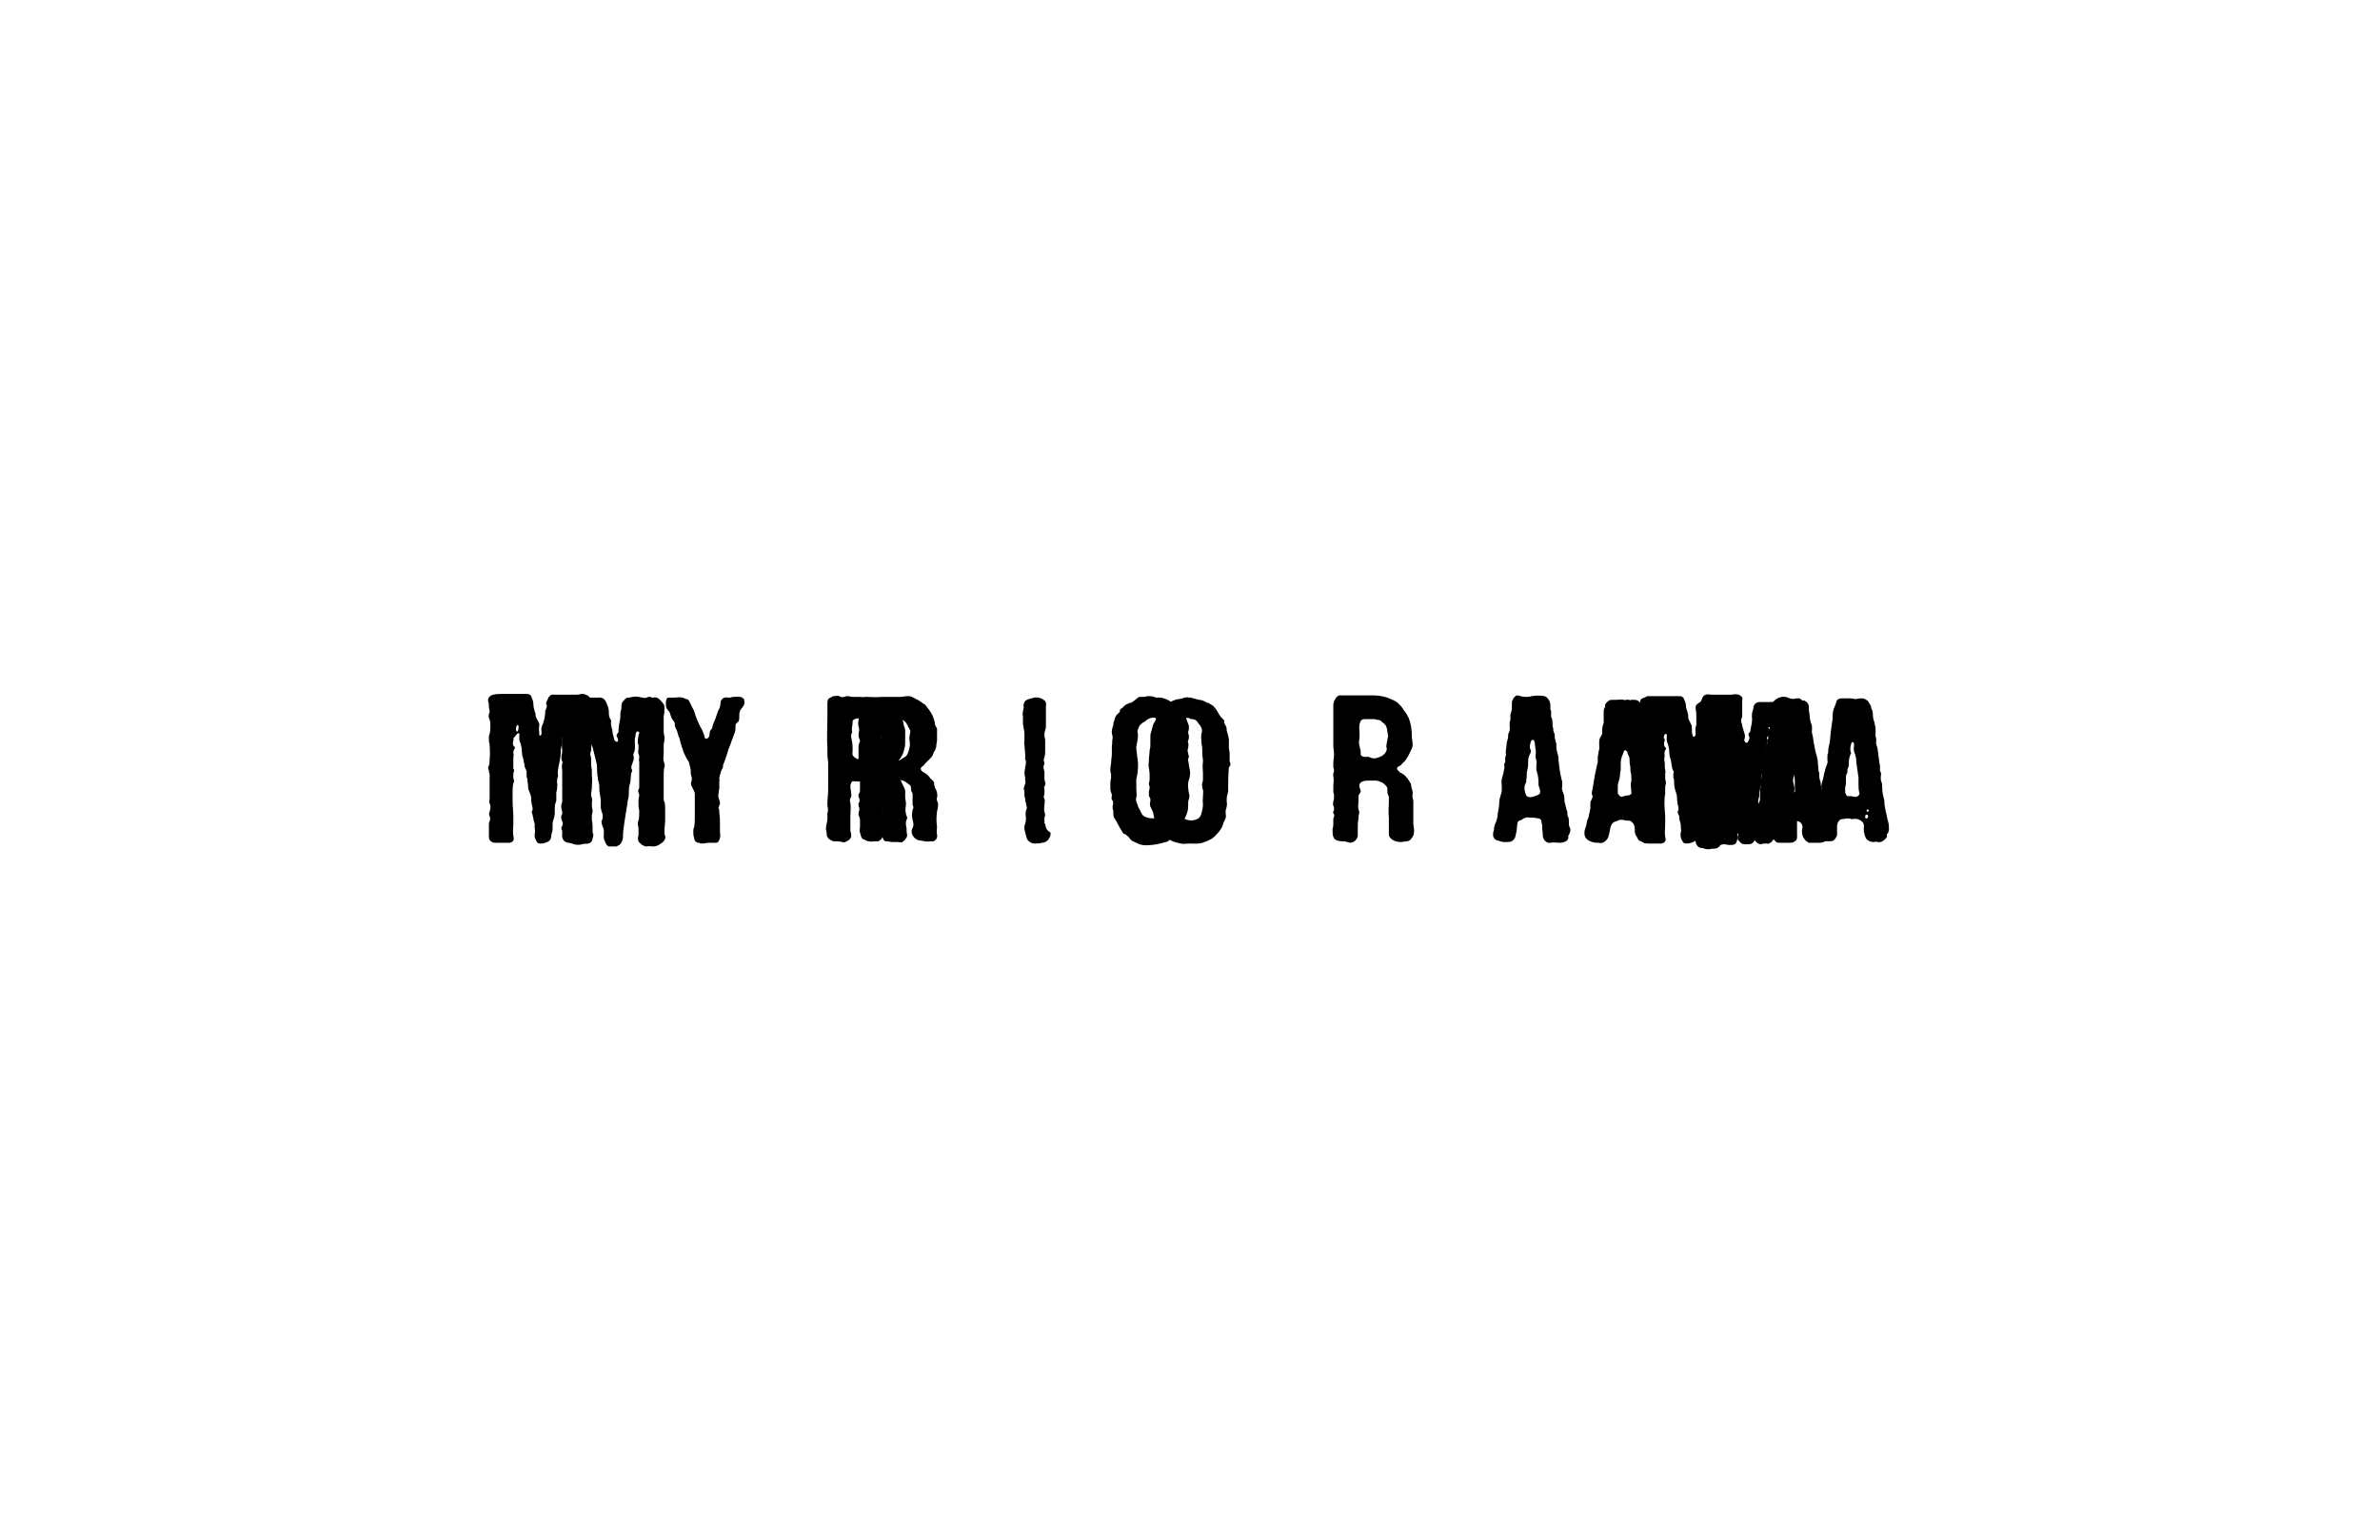 <svg xml:space="preserve" style="enable-background:new 0 0 321.3 207.9;" viewBox="0 0 321.3 207.9" y="0px" x="0px" xmlns:xlink="http://www.w3.org/1999/xlink" xmlns="http://www.w3.org/2000/svg" id="svg2" version="1.1">
<g>
	<g>
		<path d="M141.1,111.3c0,0,0-0.1-0.1-0.1c0-0.1,0-0.2,0-0.3c0-0.1,0-0.2,0-0.3c0-0.2,0-0.3,0.1-0.5c0-0.2-0.1-0.4-0.1-0.5
			c-0.1-0.3,0-0.6,0-0.9c0-0.3,0.1-0.5,0-0.8c0-0.1,0-0.1-0.1-0.2c0-0.2,0.1-0.4,0.1-0.6c0-0.2,0-0.3,0-0.5c0-0.1-0.1-0.3,0-0.4
			c0-0.1,0.1-0.1,0.1-0.2c0.1-0.3-0.1-0.6-0.1-0.8c0-0.3,0-0.6,0-0.9c0-0.3-0.2-0.6-0.1-0.9c0-0.1,0.1-0.2,0.1-0.3
			c0-0.2-0.1-0.3-0.1-0.5c0-0.1,0.1-0.3,0.1-0.4c0.1-0.3,0.1-0.6,0.1-0.9c0-0.4,0-0.8,0-1.3c0-0.2-0.1-0.5-0.1-0.7
			c0-0.3,0-0.4,0.1-0.7c0-0.1,0.1-0.3,0.1-0.4c0-0.3,0-0.7,0-1c0-0.3,0-0.7,0-1c0-0.3,0-0.5,0-0.8c0-0.2,0.1-0.5-0.1-0.7
			c-0.3-0.4-1-0.6-1.5-0.5c-0.2,0.1-0.5,0.1-0.7,0.2c-0.5,0.1-0.8,0.5-0.7,1.1c0,0.2-0.1,0.4-0.1,0.6c-0.1,0.2,0,0.5,0,0.8
			c0,0.3,0,0.5,0,0.8c0,0.2,0.1,0.5,0.1,0.7c0.1,0.3,0.1,0.6,0.1,0.9c0,0.2,0,0.5,0,0.7c0,0.2-0.1,0.4,0,0.5c0,0.5,0.1,0.9,0.1,1.4
			c0,0.2,0,0.4,0,0.6c0,0.1,0.1,0.2,0.1,0.3c0,0.1,0,0.2,0,0.3c-0.1,0.6-0.3,1.2-0.1,1.9c0,0.1,0,0.3,0,0.4c0.1,0.2,0,0.5-0.1,0.7
			c0,0.1-0.1,0.3-0.1,0.4c0,0.1,0.1,0.2,0.1,0.4c0,0.2,0,0.4,0,0.5c0,0.2,0.1,0.4,0.1,0.5c0,0.2,0,0.3,0.1,0.5
			c0,0.3,0.2,0.6,0.1,0.8c0,0.1-0.1,0.2-0.1,0.3c-0.1,0.3,0,0.7,0,1c0,0.2,0,0.4-0.1,0.7c0,0.1-0.1,0.2-0.1,0.4c0,0.1,0,0.3,0,0.4
			c0.1,0.3,0.1,0.5,0.2,0.8c0.1,0.3,0.1,0.5,0.3,0.7c0.2,0.2,0.5,0.4,0.8,0.4c0.4,0,0.7,0,1.1-0.1c0.3,0,0.6-0.2,0.8-0.4
			c0.2-0.3,0.4-0.6,0.3-1C141.1,112,141.2,111.6,141.1,111.3"></path>
		<path d="M69.8,98.8c-0.2,0-0.2-0.9,0.1-0.9C70.1,97.9,70,98.8,69.8,98.8 M80,112.4c0-0.1,0-0.3,0-0.4c0-0.4,0-0.9-0.1-1.3
			c0-0.2,0-0.4,0-0.7c0.1-0.2,0.1-0.4,0.1-0.6c-0.1-0.3-0.1-0.7-0.1-1c0.1-0.3,0-0.7-0.1-1c0-0.4,0.1-0.7,0.1-1.1c0-0.5,0.1-1,0-1.5
			c0-0.2,0-0.4,0-0.7c0-0.3-0.1-0.6-0.1-0.8c0-0.3,0-0.6,0-0.9c0-0.2-0.1-0.3-0.1-0.5c0-0.2,0-0.4,0.1-0.5c0-0.5,0.1-0.9,0-1.4
			c-0.1-0.7,0-1.3-0.2-2c0-0.2-0.1-0.4-0.1-0.6c0-0.2,0.1-0.4,0.1-0.6c0-0.5,0-1,0-1.5c0-0.3,0-0.6,0-0.8c0.1-0.3-0.1-0.5-0.3-0.6
			c-0.2-0.1-0.4-0.2-0.7-0.2c-0.2,0-0.5,0.1-0.7,0.1c-0.3,0-0.6,0-0.9,0c-0.3,0-0.6,0-0.9,0c-0.5,0-0.9,0-1.4,0
			c-0.2,0-0.3,0-0.4,0.1c-0.1,0.1-0.3,0.3-0.3,0.4c-0.1,0.3-0.4,0.6-0.2,0.9c0.1,0.4-0.2,0.6-0.2,0.9c0,0.5-0.1,1.1-0.3,1.6
			c-0.1,0.3-0.3,0.6-0.2,1c0,0.1,0,0.3,0,0.4c0,0.1-0.1,0.2-0.1,0.2c-0.2,0.1-0.2-0.1-0.2-0.2c0,0,0-0.1,0-0.1c0-0.3-0.1-0.7,0-1
			c0-0.1,0-0.2,0-0.3c-0.2-0.5-0.6-0.9-0.5-1.4c0,0-0.1-0.1-0.1-0.2c-0.1-0.3-0.2-0.7-0.2-1.1c0-0.4-0.2-0.7-0.3-1
			c-0.1-0.2-0.3-0.3-0.6-0.3c-0.6,0-1.3,0-1.9,0c-0.4,0-0.9,0-1.3,0c-0.4,0-0.9,0-1.3,0.1c-0.4,0.1-0.8,0.4-0.7,0.9
			c0.1,0.2,0.1,0.5,0.1,0.7c0,0.2,0.1,0.5,0.1,0.7c0,0.1-0.1,0.2-0.1,0.4c-0.1,0.2,0,0.4,0.1,0.7c0.1,0.2,0.1,0.5,0.1,0.7
			c0,0.5,0,1-0.2,1.5c0,0.2,0,0.4,0,0.6c0,0.2,0.1,0.4,0.1,0.6c0,0.6,0.1,1.2,0,1.9c0,0.3,0,0.6-0.1,0.9c0,0-0.1,0.1-0.1,0.2
			c0,0.1,0,0.3,0.1,0.4c0,0.2,0,0.3,0.1,0.5c0,0.4,0,0.7,0,1.1c0,0.7,0,1.4,0,2.1c0,0.3-0.1,0.6,0,0.8c0.2,0.4,0.1,0.7,0,1.1
			c-0.1,0.2-0.1,0.4,0,0.6c0.1,0.3,0.1,0.5,0,0.7c-0.1,0.2-0.1,0.3-0.1,0.5c0,0.5,0,1.1,0,1.6c0,0.3,0.1,0.5,0.4,0.7
			c0.2,0.1,0.4,0.1,0.6,0.1c0.6,0,1.2,0,1.8,0c0.1,0,0.2-0.1,0.3-0.1c0.3-0.2,0.3-0.5,0.2-0.8c-0.1-0.6,0-1.2,0-1.7
			c0-0.3,0-0.6,0-0.9c0-0.7-0.1-1.4-0.1-2.1c0-0.4,0-0.8,0-1.2c0-0.4,0-0.8,0.1-1.2c0-0.1,0.1-0.2,0.1-0.3c0-0.2-0.1-0.3-0.1-0.5
			c0-0.2,0-0.4,0-0.6c0-0.1,0.1-0.2,0.1-0.3c0-0.1,0-0.2-0.1-0.3c0-0.3,0-0.5,0-0.8c0-0.2,0-0.4,0-0.7c0-0.2,0.1-0.4,0-0.6
			c0-0.2,0-0.3,0.1-0.5c0.1-0.1,0.2-0.3,0-0.4c-0.2-0.2-0.2-0.5-0.1-0.8c0-0.1,0.1-0.2,0-0.3C69.6,99.4,69.8,99,70,99
			c0.2,0,0.1,0.4,0.1,0.6c0,0.2,0,0.4,0.1,0.6c0.1,0.2,0.1,0.4,0.2,0.7c0.1,0.5,0,1,0.2,1.4c0.1,0.3,0.1,0.6,0.2,0.9
			c0,0.2,0,0.3,0.1,0.5c0.1,0.2,0.2,0.4,0.2,0.6c0,0.2,0,0.4,0,0.6c0,0.1,0.1,0.2,0.1,0.3c0,0.4,0.1,0.7,0.1,1.1
			c0,0.5,0.4,0.9,0.4,1.4c0,0.5,0.1,1,0.2,1.4c0,0.1,0,0.3,0,0.3c-0.2,0.2-0.1,0.4,0,0.6c0,0.2,0.1,0.4,0.1,0.5
			c0,0.3,0.2,0.6,0.2,0.9c-0.1,0.3,0.1,0.7,0,1.1c-0.1,0.5,0.1,0.9,0.3,1.2c0.1,0.2,0.3,0.2,0.5,0.2c0.2,0,0.4,0,0.6-0.1
			c0.4-0.1,0.7-0.3,0.8-0.7c0-0.3,0.1-0.7,0.2-1c0-0.3,0-0.6,0-0.8c0-0.3,0.1-0.6,0.2-0.9c0.1-0.3,0.1-0.7,0.1-1c0-0.1,0-0.3,0-0.4
			c0-0.3,0.1-0.6,0.2-0.9c0-0.2,0-0.3,0-0.5c0-0.2,0-0.4,0-0.5c0-0.2,0.1-0.4,0.1-0.6c0-0.3,0.1-0.5,0-0.8c0-0.3,0-0.5,0.1-0.8
			c0.1-0.2,0-0.3,0-0.5c0-0.6,0.2-1.2,0.3-1.9c0.1-0.4,0.1-0.7,0.1-1.1c0-0.5,0.3-1,0.2-1.5c0-0.2,0-0.4,0.1-0.6
			c0-0.1,0.2-0.9,0.4-0.7c0.1,0.1,0,0.2,0,0.3c0,0.1,0,0.3,0,0.4c0,0.2,0,0.3,0.1,0.4c0,0.1,0.1,0.2,0.1,0.4c0,0.1-0.1,0.2-0.1,0.4
			c0,0.1,0,0.2,0.1,0.2c0.2,0.5,0,0.9,0,1.4c0,0.2,0.1,0.4,0.1,0.7c0,0.3,0,0.5,0,0.8c0,0.6,0,1.2,0,1.9c0,0.9,0,1.9,0,2.8
			c0,0.3,0.1,0.5,0.1,0.8c0,0.6,0,1.1,0,1.7c0,0.8,0,1.7,0.1,2.5c0,0.3,0.2,0.4,0.4,0.5c0.2,0.1,0.4,0.1,0.6,0.1
			c0.2-0.1,0.5-0.1,0.7,0c0.3,0,0.5,0.1,0.8,0c0.1,0,0.3-0.1,0.4-0.2c0.1-0.1,0.2-0.3,0.2-0.5c0.1-0.2,0.1-0.4,0.1-0.6
			C80.1,112.6,80,112.5,80,112.4"></path>
		<path d="M100.2,94.2c-0.3-0.2-0.8-0.1-1.2-0.1c-0.2,0-0.3,0.1-0.5,0.1c-0.1,0-0.1,0-0.2,0c-0.3-0.1-0.7,0-0.9,0.3
			c-0.2,0.3-0.1,0.6-0.2,0.9c0,0.2-0.2,0.4-0.3,0.7c-0.1,0.3-0.2,0.6-0.3,0.9c-0.1,0.2-0.2,0.5-0.3,0.7c-0.1,0.2-0.1,0.5-0.2,0.7
			c0,0-0.1,0.1-0.1,0.1c-0.1,0.1-0.2,0.3-0.2,0.5c0,0.2,0,0.3-0.1,0.5c-0.1,0.2-0.3,0.3-0.5,0.2c-0.1-0.1-0.1-0.2-0.1-0.3
			c-0.1-0.3-0.2-0.6-0.3-0.8c-0.4-0.7-0.9-1.8-1.1-2.6c-0.1-0.2-0.2-0.4-0.3-0.6c-0.1-0.2-0.2-0.4-0.3-0.6c-0.1-0.2-0.2-0.4-0.4-0.4
			c-0.2,0-0.4-0.2-0.6-0.2c-0.3-0.1-0.7,0-1.1,0c-0.1,0-0.3,0-0.4,0c-0.1,0-0.3,0-0.4,0c-0.3,0.1-0.3,0.5-0.3,0.8
			c0,0.3,0,0.6,0.2,0.8c0.2,0.2,0.4,0.5,0.4,0.7c0.1,0.3,0.2,0.6,0.4,0.8c0.1,0.1,0.2,0.3,0.2,0.4c0,0.1,0,0.2,0,0.3
			c0,0.1,0.1,0.2,0.1,0.3c0.2,0.3,0.3,0.7,0.4,1.1c0.2,0.3,0.2,0.7,0.3,1c0.1,0.2,0.1,0.4,0.2,0.6c0.1,0.2,0.1,0.4,0.2,0.6
			c0.2,0.4,0.4,0.9,0.7,1.3c0.1,0.3,0.1,0.5,0.2,0.8s0,0.7,0.1,1c0.1,0.2,0.1,0.4,0.1,0.6c-0.1,0.3-0.2,0.6,0,0.9
			c0.1,0.1,0.1,0.3,0.2,0.4c0.1,0.2,0.2,0.4,0.2,0.6c0,0.8,0,1.5,0,2.3c0,0.3,0,0.6,0,0.9c0,0.4,0,0.9-0.1,1.3
			c-0.1,0.2-0.1,0.4-0.1,0.7c0,0.2,0,0.4,0.1,0.7c0,0.2,0.1,0.5,0.3,0.6c0.1,0.1,0.2,0.1,0.4,0.1c0.1,0.1,0.3,0.1,0.5,0.1
			c0.2,0,0.5-0.1,0.7-0.1c0.3,0,0.6,0,0.9,0c0.2,0,0.4,0,0.5-0.2c0.1-0.2,0.2-0.3,0.2-0.5c0.1-0.3,0-0.5,0-0.7c0-0.3,0-0.6,0-0.9
			c0-0.6,0-1.2-0.1-1.8c0-0.1,0-0.2,0-0.3c0-0.1-0.1-0.2-0.1-0.3c0-0.1,0.1-0.2,0.1-0.3c0-0.1,0.1-0.2,0.1-0.3
			c0-0.3-0.1-0.5-0.2-0.8c-0.1-0.6,0.2-1.2,0.1-1.8c0-0.1,0-0.2,0-0.4c0.1-0.1,0-0.3,0-0.4c0-0.2,0.1-0.3,0.1-0.5
			c0.1-0.2,0.1-0.4,0.2-0.6c0.1-0.2,0.2-0.3,0.2-0.4c0-0.2,0-0.3,0.1-0.5c0.1-0.2,0.1-0.3,0.2-0.5c0.1-0.4,0.3-0.8,0.4-1.3
			c0.2-0.5,0.4-1,0.6-1.6c0.1-0.3,0.2-0.5,0.3-0.8c0.1-0.3,0.1-0.5,0.1-0.8c0-0.1,0-0.1,0-0.2c0-0.1,0.1-0.2,0.2-0.3
			c0.3-0.2,0.3-0.4,0.3-0.8c0-0.3,0-0.7,0.2-1c0.1-0.1,0.2-0.2,0.3-0.4c0.1-0.1,0.2-0.3,0.2-0.5c0-0.2,0-0.4-0.1-0.6
			C100.4,94.4,100.3,94.3,100.2,94.2"></path>
		<path d="M118.8,101.3c-0.1,0.3-0.3,0.6-0.5,0.7c-0.1,0.1-0.3,0.2-0.5,0.3c-0.1,0-0.2,0.1-0.3,0.2c-0.1,0.1-0.3,0-0.4,0
			c-0.4-0.1-0.8,0.1-1.2,0c-0.3,0-0.5-0.2-0.7-0.4c-0.2-0.2-0.1-0.4-0.1-0.6c0-0.2,0-0.4,0-0.6c0-0.5-0.1-0.9-0.2-1.4
			c0-0.2,0-0.4,0.1-0.5c0.1-0.2,0-0.3,0-0.5c0-0.3,0.1-0.6,0.1-0.9c0-0.1,0-0.1,0-0.2c0-0.2,0.2-0.2,0.3-0.3
			c0.2-0.1,0.3-0.1,0.5-0.1c0.2,0,0.5,0.1,0.7,0.2c0.2,0,0.5,0,0.8,0c0.3,0,0.4,0,0.6,0.2c0.1,0.1,0.3,0.3,0.4,0.4
			c0.1,0.1,0.2,0.2,0.2,0.3c0,0.1,0,0.3,0,0.4c0,0.1,0.1,0.2,0.1,0.3C119.2,99.4,119,100.4,118.8,101.3 M122.4,110.2
			c-0.2-0.5-0.2-1-0.1-1.5c0-0.1,0-0.1,0-0.2c0-0.3-0.1-0.6-0.1-0.9c0-0.2,0-0.3,0-0.5c0.1-0.5-0.3-1-0.5-1.5
			c-0.2-0.6-0.6-1-1.1-1.3c-0.3-0.2-0.4-0.5-0.1-0.8c0.2-0.2,0.4-0.5,0.7-0.7c0.5-0.5,0.8-1.1,0.9-1.8c0.1-0.2,0.1-0.5,0.1-0.8
			c0-0.3,0-0.6,0-0.9c0-0.2,0-0.5,0-0.7c0-0.2-0.1-0.4-0.2-0.7c0-0.3-0.1-0.5-0.2-0.8c-0.1-0.2-0.1-0.4-0.3-0.6
			c-0.1-0.2-0.3-0.4-0.4-0.6c-0.2-0.2-0.3-0.4-0.5-0.6c-0.2-0.2-0.3-0.4-0.6-0.5c-0.2-0.1-0.6-0.1-0.7-0.3c-0.1-0.1-0.3-0.2-0.5-0.2
			c-0.1,0-0.3,0-0.4,0c-0.1,0-0.3,0-0.4,0c-0.7-0.1-1.5-0.2-2.2-0.2c-0.2,0-0.5,0-0.7,0c-0.2,0-0.4-0.1-0.7-0.1
			c-0.2,0-0.3,0.1-0.5,0.1c-0.2,0.1-0.4,0-0.6-0.1c-0.3-0.1-0.5,0-0.8,0c-0.2,0.1-0.4,0.2-0.6,0.3c-0.2,0.2-0.2,0.5-0.2,0.8
			c0,0.3,0,0.5,0,0.8c0,0.3,0,0.6,0,0.9c0,1.4-0.1,2.9,0,4.3c0,0.3,0,0.5,0,0.8c0,0.4,0.1,0.8,0.1,1.1c0,0.9,0,1.8,0,2.7
			c0,0.3,0,0.7,0,1c0,0.6-0.1,1.2-0.1,1.8c0,0.1,0,0.2,0,0.3c0.1,0.3,0.1,0.7,0,1c0,0.2,0,0.5,0,0.7c0,0.5-0.2,0.9-0.2,1.4
			c0,0.2,0.1,0.4,0.1,0.6c0,0.2,0,0.4,0.1,0.5c0.1,0.2,0.2,0.3,0.4,0.4c0.2,0.1,0.3,0.2,0.5,0.2c0.4,0,0.8,0,1.1,0.1
			c0.2,0.1,0.4,0,0.6-0.1c0.2-0.1,0.4-0.2,0.5-0.4c0.2-0.3,0.1-0.7,0-1c0-0.7,0-1.3,0-2c0-0.6,0.1-1.2,0-1.8
			c-0.1-0.3-0.1-0.5,0.1-0.8c0.1-0.2,0-0.3,0-0.5c0-0.3-0.1-0.6-0.1-0.9c0-0.2,0-0.3,0.1-0.4c0-0.1,0.1-0.3,0.2-0.3
			c0.1,0,0.1,0,0.2,0c0.5,0,1,0.1,1.5,0c0.4-0.1,0.8,0,1.2,0.1c0.2,0.1,0.4,0.3,0.6,0.5c0.2,0.2,0.2,0.4,0.3,0.7c0,0.3,0,0.6,0,0.9
			c0,0.1,0,0.3,0.1,0.4c0.1,0.2,0.1,0.4,0.1,0.6c0,0.1,0,0.2,0,0.3c-0.1,0.2-0.1,0.3,0,0.5c0.2,0.5,0,1,0,1.5c0,0.5,0,1.1,0,1.6
			c0,0.3,0,0.5,0.2,0.8c0.1,0.2,0.2,0.2,0.4,0.2c0.3,0,0.5,0.1,0.8,0.1c0.2,0,0.5,0,0.7,0c0.2,0,0.5,0.1,0.6,0
			c0.2-0.1,0.4-0.3,0.5-0.5c0.2-0.2,0.2-0.5,0.1-0.8c0-0.3,0-0.7-0.1-1c0-0.1,0-0.1,0-0.2c0-0.1,0-0.1,0-0.2c0-0.1,0.1-0.2,0.1-0.4
			C122.5,110.6,122.5,110.4,122.4,110.2"></path>
		<path d="M235.5,111.9c0-0.4,0-0.9-0.1-1.3c0-0.2-0.1-0.4,0-0.6c0.1-0.2,0.2-0.5,0.1-0.7c-0.1-0.3-0.1-0.6-0.1-0.9
			c0-0.3,0.1-0.6,0-0.9c0-0.1,0-0.1-0.1-0.2c0-0.2,0-0.3,0.1-0.5c0-0.2,0.1-0.4,0.1-0.5c0-0.5,0.1-1,0-1.5c0-0.2,0-0.4,0-0.7
			c0-0.3-0.1-0.6-0.1-1c0-0.3,0.1-0.6,0-0.9c0-0.1-0.1-0.2-0.1-0.4c0-0.1,0-0.3,0-0.4c0.1-0.5,0.1-1,0-1.5c0-0.5-0.1-1-0.1-1.4
			c0-0.2-0.1-0.4-0.1-0.7c-0.1-0.3-0.1-0.5,0-0.8c0.1-0.1,0.1-0.3,0.1-0.4c0-0.4,0-0.9,0-1.3c0-0.3,0-0.6,0-0.8
			c0.1-0.3-0.1-0.5-0.3-0.6c-0.3-0.2-0.7-0.2-1.1-0.1c-0.5,0-1.1,0-1.6,0c-0.4,0-0.8,0-1.2,0c-0.2,0-0.5-0.1-0.7,0
			c-0.3,0.1-0.4,0.2-0.5,0.5c-0.1,0.3-0.4,0.6-0.2,0.9c0.1,0.4-0.2,0.6-0.2,0.9c0,0.5-0.1,1.1-0.3,1.6c-0.1,0.3-0.3,0.6-0.2,1
			c0,0.1,0,0.3,0,0.5c0,0.1-0.1,0.2-0.2,0.3c-0.1,0-0.2-0.1-0.2-0.2c-0.1-0.3-0.1-0.7-0.1-1c0-0.2,0-0.3-0.1-0.5
			c-0.1-0.2-0.2-0.4-0.3-0.6c-0.1-0.2-0.1-0.4-0.1-0.6c0-0.2-0.1-0.4-0.1-0.5c-0.1-0.3-0.2-0.5-0.2-0.8c0-0.4-0.2-0.7-0.3-1
			c-0.1-0.2-0.3-0.3-0.6-0.3c-0.6,0-1.3,0-1.9,0c-0.8,0-1.5,0-2.3,0c-0.2,0-0.3,0.1-0.5,0.2c-0.1,0-0.2,0.1-0.3,0.1
			c-0.2,0.1-0.3,0.3-0.3,0.6c0,0.6,0.2,0.9,0.3,1.4c0,0.1,0,0.3-0.1,0.4c-0.1,0.2-0.1,0.3,0,0.5c0.2,0.8,0.2,1.6,0,2.5
			c0,0.2,0,0.4,0,0.6c0,0.2,0.1,0.4,0.1,0.6c0,0.6,0.1,1.2,0,1.9c0,0.2,0,0.4-0.1,0.5c-0.1,0.2-0.1,0.4-0.1,0.6
			c0.1,0.4,0.1,0.9,0.1,1.3c0,0.9,0,1.7,0,2.6c0,0.3-0.1,0.6,0,0.8c0.2,0.4,0.1,0.7,0,1.1c-0.1,0.2-0.1,0.4,0,0.6
			c0.1,0.3,0.1,0.5,0,0.7c-0.1,0.2-0.1,0.3-0.1,0.5c0,0.5,0,1.1,0,1.6c0,0.3,0.1,0.5,0.4,0.7c0.2,0.1,0.4,0.1,0.6,0.1
			c0.6,0,1.2,0,1.8,0c0.1,0,0.2-0.1,0.3-0.1c0.3-0.2,0.3-0.5,0.2-0.8c-0.1-0.6,0-1.1,0-1.7c0-0.3,0-0.6,0-0.9c0-0.6-0.1-1.2-0.1-1.9
			c0-0.4,0-0.9,0.1-1.3c0-0.3,0-0.6,0-0.9c0-0.2,0.1-0.4,0.1-0.6c0-0.2-0.1-0.4-0.1-0.6c0-0.2,0-0.4,0-0.6c0-0.2,0.1-0.4,0-0.5
			c-0.1-0.4,0-0.9-0.1-1.3c-0.1-0.3,0.1-0.6,0-0.9c0-0.2,0-0.3,0.1-0.5c0.1-0.1,0.2-0.3,0-0.4c-0.2-0.2-0.2-0.5-0.1-0.8
			c0-0.1,0.1-0.2,0-0.3c-0.2-0.3,0-0.7,0.2-0.7s0.1,0.4,0.1,0.6c0,0.2,0,0.4,0.1,0.6c0.1,0.2,0.1,0.4,0.2,0.7c0.1,0.5,0,1,0.2,1.4
			c0.2,0.6,0.1,1.2,0.4,1.7c0.1,0.1,0,0.3,0,0.5c0,0.1,0,0.3,0,0.4c0,0.1,0.1,0.2,0.1,0.3c0,0.4,0,0.8,0.1,1.2
			c0.1,0.4,0.3,0.8,0.3,1.2c0,0.5,0.1,1,0.2,1.4c0,0.1,0,0.3,0,0.3c-0.2,0.2-0.1,0.4,0,0.6c0,0.1,0.1,0.1,0.1,0.2c0,0.1,0,0.2,0,0.2
			c0,0.4,0.2,0.7,0.2,1c0,0.4,0.1,0.7,0,1.1c-0.1,0.5,0.1,0.9,0.3,1.2c0.1,0.1,0.2,0.2,0.3,0.2c0.3,0,0.5,0,0.8-0.1
			c0.4-0.1,0.7-0.3,0.8-0.7c0-0.3,0.1-0.7,0.2-1c0-0.3,0-0.5,0-0.8c0-0.3,0.1-0.6,0.2-0.9c0.1-0.4,0.2-0.8,0.1-1.2
			c0-0.1,0-0.3,0-0.4c0.1-0.5,0.2-1,0.2-1.5c0-0.1,0-0.1,0-0.2c0-0.2,0.1-0.4,0.1-0.6c0-0.3,0-0.5,0-0.8c0-0.3,0.1-0.6,0.2-0.9
			c0.1-0.2,0-0.4,0-0.6c0-0.3,0.1-0.5,0.1-0.8c0-0.3,0.1-0.6,0.1-0.8c0.1-0.4,0.1-0.7,0.1-1.1c0-0.5,0.3-1,0.2-1.5
			c0-0.3,0-0.6,0.1-0.9c0-0.1,0.1-0.4,0.2-0.4c0,0,0.1,0,0.1,0.1c0.1,0.1,0,0.2,0,0.4c0,0.2,0,0.4,0.1,0.5c0,0.2,0.1,0.3,0.1,0.5
			c0,0.1,0,0.2,0,0.2c0,0.1-0.1,0.2-0.1,0.3c0,0.1,0,0.1,0.1,0.2c0.1,0.3,0.1,0.6,0,0.9c-0.1,0.3-0.1,0.7,0,1c0.1,0.3,0,0.6,0,0.9
			c0,0.5,0,1.1,0,1.6c0,0.3,0,0.6,0,0.9c0,0.8,0,1.5,0,2.3c0,0.3,0.1,0.5,0.1,0.8c0,0.6,0,1.1,0,1.7c0,0.5,0,0.9,0,1.4
			c0,0.2,0,0.5,0,0.7c0,0.2,0,0.4,0.1,0.6c0.1,0.3,0.5,0.4,0.8,0.4c0.2,0,0.3-0.1,0.5-0.1c0.3,0,0.5,0.1,0.8,0.1
			c0.2,0,0.5,0,0.7-0.1c0.2-0.1,0.2-0.3,0.3-0.5c0-0.1,0.1-0.2,0.1-0.3c0-0.2,0-0.4-0.1-0.6C235.4,112.3,235.5,112.1,235.5,111.9"></path>
		<path d="M207.9,107.1c-0.1,0.2-0.4,0.3-0.7,0.4c-0.3,0.1-0.6,0.2-0.9,0.1c-0.3-0.1-0.3-0.3-0.4-0.6c0-0.1-0.1-0.3-0.1-0.4
			c0-0.3,0-0.6,0.2-0.9c0.1-0.2,0-0.4,0.1-0.7c0-0.3,0-0.7,0.1-1.1c0.1-0.3,0.1-0.7,0.1-1.1c0-0.4,0.1-0.7,0.3-1.1
			c0.1-0.2,0.1-0.4,0-0.5c-0.1-0.3-0.1-0.5,0-0.8c0-0.1,0.1-0.5,0.3-0.5c0,0,0,0,0,0c0.4,0,0.3,1,0.4,1.3c0.1,0.3,0,0.6,0,1
			c0,0.2,0.1,0.3,0.1,0.5c0.1,0.2,0,0.5,0,0.8c0,0.3,0,0.5,0.1,0.8c0.2,0.6,0.2,1.1,0.2,1.7C207.8,106.4,208,106.8,207.9,107.1
			 M211.9,111.7c-0.2-0.4,0-0.9-0.2-1.4c0-0.1-0.1-0.1-0.1-0.2c0-0.1,0-0.2,0-0.3c0-0.1,0-0.3-0.1-0.4c-0.1-0.3-0.1-0.5-0.2-0.8
			c0-0.1-0.1-0.3-0.1-0.4c0-0.4,0-0.8-0.2-1.2c-0.1-0.3-0.2-0.6-0.1-0.8c0-0.2,0-0.3,0-0.5c0,0,0-0.1,0-0.1c0-0.2-0.1-0.3-0.1-0.4
			c-0.2-0.8-0.3-1.6-0.4-2.5c0-0.3,0-0.5-0.1-0.8c-0.1-0.4-0.2-0.8-0.2-1.1c0.1-0.5-0.3-1-0.2-1.5c0-0.2-0.1-0.3-0.2-0.6
			c0-0.2,0-0.4-0.1-0.6c0-0.4,0-0.7-0.1-1.1c0-0.1-0.1-0.1-0.1-0.2c0-0.2,0-0.4,0-0.5c0-0.2,0-0.4-0.1-0.5c0-0.2,0-0.4,0-0.6
			c0-0.5-0.4-1.1-0.8-1.2c-0.6-0.1-1.1-0.1-1.7,0c-0.3,0.1-0.7,0.1-1,0.1c-0.3,0-0.7-0.2-1-0.2c-0.2,0-0.4,0.3-0.5,0.4
			c-0.1,0.2-0.2,0.4-0.2,0.6c0,0.3,0,0.6,0,0.9c0,0.1-0.1,0.3-0.1,0.4c0,0.1-0.1,0.2-0.1,0.3c0,0.2,0,0.5,0,0.7
			c0,0.1-0.1,0.2-0.1,0.4c0,0.1,0,0.3,0,0.4c0,0.3,0.1,0.6-0.1,0.9c0,0.1-0.1,0.2-0.1,0.2c0,0.1,0,0.1,0,0.2c0,0.2,0,0.4-0.1,0.6
			c0,0.2-0.1,0.3-0.1,0.5c0,0.5-0.2,1-0.1,1.5c0,0.2-0.1,0.3-0.1,0.5c0,0.1,0,0.2,0,0.3c0,0.1,0,0.1,0,0.2c0,0.1-0.1,0.1-0.1,0.2
			c-0.1,0.2,0,0.4,0,0.5c0,0.2-0.1,0.4-0.1,0.6c-0.1,0.5-0.3,0.9-0.3,1.4c0,0.5,0.1,1,0,1.4c-0.1,0.4-0.3,0.9-0.3,1.3
			c0,0.5-0.1,1-0.2,1.5c0,0.4-0.1,0.9-0.3,1.3c-0.1,0.2-0.1,0.4-0.2,0.6c0,0.2,0,0.4-0.1,0.6c0,0.2-0.1,0.4,0,0.7
			c0.1,0.2,0.2,0.3,0.3,0.4c0.3,0.1,0.6,0.2,1,0.3c0.2,0,0.4,0,0.6,0c0.4,0,0.7-0.1,0.9-0.4c0.2-0.2,0.2-0.6,0.3-0.9
			c0.1-0.5,0.1-1.2,0.2-1.4c0.1-0.2,0.3-0.2,0.5-0.3c0.3-0.2,0.6-0.4,1-0.3c0.4,0,0.8,0,1.2,0.1c0.3,0,0.5,0.2,0.5,0.5
			c0,0.2,0.1,0.3,0.1,0.5c0,0.1,0,0.3,0,0.4c0,0,0,0.1,0,0.1c0.1,0.4,0,0.9,0.2,1.3c0.1,0.2,0.4,0.5,0.7,0.5c0.1,0,0.2,0,0.2,0
			c0.4-0.1,0.8,0,1.3,0c0.3,0,0.6-0.1,0.8-0.2c0.2-0.1,0.4-0.4,0.3-0.7C212,112.4,212.1,112,211.9,111.7"></path>
		<path d="M187.2,100.4c0,0.2-0.1,0.4,0,0.6c0.1,0.5-0.4,1-0.9,1.2c-0.3,0.1-0.5,0.2-0.8,0.2c-0.3,0-0.5-0.1-0.7-0.2
			c-0.2,0-0.4,0-0.6,0c-0.1,0-0.2,0-0.3-0.1c-0.3-0.1-0.2-0.4-0.2-0.6c0-0.2-0.1-0.3-0.1-0.5c-0.1-0.4-0.2-0.7-0.1-1.1
			c0.1-0.6,0-1.1,0-1.6c0-0.2,0-0.5,0.1-0.7c0.1-0.4,0.3-0.5,0.7-0.5c0.3,0,0.5,0,0.8,0c0.1,0,0.3,0,0.4,0c0.2,0,0.3,0.1,0.5,0.1
			c0.2,0,0.4,0.1,0.6,0.3c0.2,0.2,0.4,0.3,0.5,0.5c0.2,0.4,0.2,1,0.3,1.4C187.3,99.7,187.3,100,187.2,100.4 M190.8,111.2
			c0-0.2,0-0.4,0-0.6c0-0.1,0-0.2,0-0.4c0-0.7,0-1.3,0-2c0-0.3-0.2-0.6-0.1-0.9c0.1-0.4-0.2-0.9-0.2-1.3c0-0.2-0.2-0.4-0.3-0.6
			c-0.1-0.2-0.2-0.3-0.3-0.4c-0.2-0.3-0.5-0.5-0.9-0.7c-0.1-0.1-0.2-0.2-0.3-0.3c-0.1-0.1-0.1-0.2-0.1-0.3c0-0.1,0.1-0.1,0.2-0.2
			c0.2-0.1,0.4-0.2,0.5-0.4c0.4-0.3,0.7-0.8,0.9-1.2c0.2-0.5,0.6-1,0.5-1.5c0-0.3-0.1-0.6-0.1-0.9c0-0.9-0.1-1.7-0.4-2.5
			c-0.2-0.4-0.4-0.8-0.7-1.1c-0.2-0.4-0.5-0.7-0.8-1c-0.4-0.3-0.9-0.5-1.4-0.7c-0.6-0.2-1.3-0.3-1.9-0.3c-0.4,0-0.7,0-1.1,0
			c-0.3,0-0.6,0-0.9,0c-0.6,0-1.2,0-1.8,0c-0.3,0-0.6,0-0.8,0c-0.4,0.1-0.8,0.8-0.8,1.3c0,0.2,0,0.4,0,0.5c0,0.4,0,0.8,0,1.2
			c0,1.3,0,2.5,0,3.8c0,0.4,0.1,0.8,0.1,1.2c0,0.4-0.1,0.7-0.1,1.1c0,0.2,0,0.4,0,0.6c0,0.1,0.1,0.3,0.1,0.4c0,0.3-0.2,0.5-0.1,0.8
			c0.1,0.5,0,0.9,0,1.4c0,0.2,0,0.5,0,0.7c0,0.2,0.1,0.3,0.1,0.5c0,0.3,0,0.5-0.1,0.8c0,0.2-0.1,0.4,0,0.6c0.1,0.2,0.1,0.3,0.1,0.5
			c0,0.2-0.2,0.3-0.1,0.5c0,0.1,0.1,0.1,0.1,0.2c0.1,0.2-0.1,0.4-0.1,0.6c0,0.2,0,0.3,0,0.5c0,0.3,0,0.5-0.1,0.8c0,0.1,0,0.2,0,0.3
			c0,0.3,0,0.7,0.2,1c0.2,0.3,0.7,0.4,1.1,0.4c0.3,0,0.4,0,0.7,0.1c0.6,0.3,1.3-0.2,1.4-0.8c0-0.5,0-1,0-1.5c0-0.4,0.1-0.7,0.1-1.1
			c0-0.2,0.1-0.4,0.1-0.7c0-0.1-0.1-0.2-0.1-0.3c-0.1-0.4,0-0.8,0-1.3c0-0.2,0-0.3,0-0.5c0-0.1,0.1-0.3,0.2-0.4
			c0-0.1,0.1-0.1,0.1-0.2c0-0.1,0-0.2-0.1-0.4c0-0.1-0.1-0.3-0.1-0.4c0-0.3,0.2-0.5,0.5-0.6c0.3-0.1,0.6-0.1,0.9-0.1
			c0.2,0,0.4,0,0.7,0c0.5,0,0.9,0.2,1.2,0.4c0.2,0.2,0.5,0.4,0.5,0.7c0,0.1,0,0.3,0,0.4c0,0.1,0,0.3,0.1,0.4c0,0.1,0.1,0.2,0.1,0.4
			c0,0.1,0,0.2,0,0.4c0,0.8-0.1,1.5,0,2.3c0,0.7,0,1.5,0,2.2c0,0.4,0.2,0.6,0.5,0.8c0.6,0.4,1.3,0.3,1.9,0.2c0.2,0,0.4-0.1,0.5-0.2
			c0.1-0.1,0.2-0.3,0.3-0.4c0.2-0.3,0.2-0.6,0.2-1C190.9,111.9,190.8,111.5,190.8,111.2"></path>
		<path d="M252.1,109.6c-0.1,0-0.1-0.1-0.1-0.1c0-0.1,0-0.2,0.1-0.2c0.1,0,0.2,0.1,0.2,0.1C252.3,109.5,252.2,109.6,252.1,109.6
			 M251.9,110.5c-0.1,0-0.1-0.1-0.1-0.2c0-0.1,0-0.3,0.2-0.3c0.1,0,0.2,0.1,0.2,0.2C252.2,110.4,252,110.6,251.9,110.5 M250.8,107.5
			c-0.1,0.1-0.2,0.1-0.4,0.1c-0.2,0-0.4-0.1-0.5-0.1c-0.1,0-0.2,0-0.3,0c-0.1,0-0.1,0-0.2,0c-0.2-0.1-0.2-0.3-0.3-0.5
			c0-0.2,0-0.4,0-0.6c0-0.2,0.1-0.4,0.1-0.7c0-0.2,0-0.4,0-0.6c0-0.2,0-0.4,0.1-0.6c0-0.1,0.1-0.1,0.1-0.2c0-0.1,0-0.2,0-0.3
			c0-0.1,0-0.2,0.1-0.3c0.1-0.3,0.1-0.6,0.1-0.9c0-0.3,0.1-0.6,0.2-0.9c0-0.1,0.1-0.1,0.1-0.2c0-0.1-0.1-0.2-0.1-0.4
			c0-0.1,0-0.3,0-0.4c0-0.1,0.1-0.3,0.1-0.4c0-0.1,0.1-0.3,0.2-0.3c0.2,0,0.2,0.3,0.2,0.4c0,0.3-0.1,0.5,0,0.8
			c0,0.2,0.2,0.5,0.2,0.7c0.1,0.3,0.1,0.5,0.1,0.8c0.1,0.7,0.2,1.4,0.3,2.1c0,0.3,0,0.6,0,0.9c0,0.4,0,0.7,0.1,1.1
			C251.1,107.1,251,107.4,250.8,107.5 M255,111.6c0-0.3-0.1-0.7-0.2-1c-0.1-0.5-0.2-1-0.3-1.4c0-0.2-0.1-0.5-0.1-0.7
			c0-0.2,0-0.5-0.1-0.7c-0.1-0.5-0.2-0.9-0.2-1.4c0-0.3,0-0.6-0.1-0.8c-0.1-0.2-0.1-0.5-0.1-0.7c0-0.2,0.1-0.4,0-0.6
			c0-0.1-0.1-0.2-0.1-0.2c0-0.1,0-0.2,0-0.3c0-0.1,0-0.2,0-0.3c0-0.2-0.1-0.5-0.1-0.7c-0.1-0.5-0.1-1-0.2-1.4c0-0.3-0.1-0.6-0.2-0.9
			c-0.1-0.3,0.1-0.7-0.1-1c0,0,0-0.1,0-0.1c0,0,0-0.1,0-0.1c0-0.2,0-0.4,0-0.7c0-0.2,0-0.5-0.1-0.7c0-0.3-0.1-0.5-0.2-0.8
			c-0.1-0.4,0-0.9-0.2-1.3c0-0.1-0.1-0.1-0.1-0.2c0-0.2,0-0.3-0.1-0.4c-0.1-0.2-0.2-0.3-0.3-0.5c-0.2-0.2-0.5-0.4-0.8-0.4
			c-0.3,0-0.5,0-0.8,0.1c-0.3,0-0.5-0.1-0.8-0.1c-0.4,0-0.8,0-1.2,0c-0.3,0-0.6,0.1-0.7,0.5c-0.1,0.4-0.3,0.7-0.4,1.1
			c-0.1,0.4-0.1,0.8-0.1,1.2c-0.1,0.4-0.1,0.9-0.2,1.3c0,0,0,0.1,0,0.1c-0.1,0.6-0.1,1.2-0.2,1.8c-0.1,0.4-0.2,0.8-0.2,1.2
			c0,0.1,0,0.2,0,0.2c-0.1,0.1-0.1,0.3-0.1,0.4c0,0.1,0,0.2,0,0.2c0,0.1,0,0.1,0,0.2c0,0.1,0,0.1,0,0.2c0.1,0.3-0.1,0.6-0.2,0.9
			c-0.1,0.2-0.1,0.5-0.2,0.7c-0.1,0.3-0.1,0.6-0.2,0.9c-0.1,0.4-0.3,0.8-0.2,1.2c0,0.3,0,0.6-0.1,0.9c-0.1,0.4-0.1,0.8-0.2,1.2
			c0,0.3-0.1,0.6-0.2,1c0,0.2,0,0.3,0,0.5c0,0.2,0,0.3,0,0.5c0,0.1-0.1,0.3-0.1,0.4c-0.1,0.2-0.1,0.3-0.1,0.5
			c-0.1,0.3-0.1,0.7-0.2,1c-0.1,0.4,0.2,0.8,0.6,1c0.5,0.2,0.9,0.2,1.4,0.2c0.5,0,0.7-0.2,0.9-0.6c0.1-0.1,0.1-0.3,0.1-0.4
			c0-0.3,0-0.6,0-1c0-0.5,0.3-1,0.7-1c0.4,0,0.8-0.2,1.2,0c0.1,0,0.2,0,0.3,0c0.3-0.1,0.7,0,1,0.2c0.4,0.3,0.5,0.6,0.4,1.1
			c0,0.4,0.1,0.9,0.3,1.3c0.2,0.3,0.6,0.5,1,0.5c0.2,0,0.4-0.1,0.6,0c0.5,0.1,0.8-0.2,1.1-0.5c0.1-0.1,0.2-0.3,0.1-0.5
			C255.1,112.3,255,111.9,255,111.6"></path>
		<path d="M162.3,109.4c-0.1,0.3-0.1,0.7-0.4,1c-0.1,0.1-0.2,0.2-0.3,0.2c-0.6,0.3-1.3,0.2-1.8-0.1c-0.5-0.3-0.7-0.8-0.8-1.4
			c0-0.3-0.1-0.7-0.2-1c0-0.3,0-0.7,0-1c0-0.4-0.2-0.7-0.2-1.1c0-0.4,0-0.8,0.2-1.2c0.1-0.3,0.1-0.6,0-0.9c-0.1-0.3-0.1-0.7,0-1
			c0.1-0.3,0.1-0.5,0-0.8c-0.1-0.1-0.1-0.3-0.2-0.4c0-0.2,0-0.3,0-0.5c0-0.2,0-0.4,0-0.6c0-0.2,0-0.5,0.1-0.7
			c0.1-0.4,0.2-0.7,0.1-1.1c-0.1-0.4-0.1-0.7,0.1-1c0.1-0.1,0.1-0.3,0.2-0.4c0.1-0.2,0.4-0.3,0.6-0.3c0.1,0,0.3,0,0.4-0.1
			c0.2-0.1,0.3-0.1,0.5,0c0.1,0.1,0.2,0.1,0.3,0.1c0.3,0,0.5,0.1,0.7,0.3c0.1,0.1,0.1,0.2,0.2,0.3c0.1,0.1,0.2,0.2,0.3,0.4
			c0.2,0.3,0.2,0.6,0.1,1c-0.1,0.4,0,0.8,0,1.1c0,0.3,0.1,0.6,0.1,0.9c0,0.5,0,1,0.1,1.5c0,0.1,0,0.2,0,0.3c-0.1,0.5,0,1,0,1.5
			c0,0.3,0,0.6,0,0.9c0,0.3-0.2,0.5-0.1,0.8c0,0.2,0,0.3,0.1,0.5c0.1,0.6-0.1,1.3,0,1.9C162.4,108.7,162.4,109,162.3,109.4
			 M166.1,103.1c0-0.1-0.1-0.2-0.1-0.3c0-0.4,0-0.8,0-1.1c0-0.3-0.1-0.5-0.1-0.7c0-0.4,0-0.7,0-1.1c0-0.2-0.1-0.4-0.1-0.6
			c-0.1-0.2-0.1-0.4-0.2-0.7c0-0.2,0-0.5-0.2-0.7c0-0.1-0.1-0.2-0.1-0.2c-0.1-0.1,0-0.2,0-0.3c0-0.1-0.1-0.2-0.2-0.3
			c-0.2-0.2-0.4-0.4-0.5-0.6c-0.2-0.3-0.3-0.6-0.5-0.8c-0.2-0.3-0.4-0.5-0.7-0.6c-0.1-0.1-0.2-0.2-0.4-0.2c-0.4-0.2-0.7-0.4-1.1-0.4
			c-0.3-0.1-0.5-0.1-0.8-0.2c-0.1,0-0.2-0.1-0.3-0.1c-0.3,0-0.6-0.1-0.9,0c-0.3,0.1-0.5,0.2-0.8,0.2c-0.2,0-0.5,0.1-0.7,0.2
			c-0.3,0.1-0.5,0.3-0.7,0.4c-0.3,0.1-0.5,0.2-0.6,0.4c-0.1,0.3-0.4,0.4-0.6,0.7c-0.2,0.3-0.3,0.5-0.4,0.8c-0.1,0.1,0,0.2-0.1,0.3
			c0,0.1-0.1,0.3-0.2,0.4c-0.2,0.3-0.2,0.6-0.3,0.9c-0.1,0.3-0.2,0.6-0.2,0.9c0,0.3,0,0.7,0,1c0,0.3,0,0.6-0.1,0.9
			c0,0.4-0.1,0.9-0.1,1.3c0,0.4-0.1,0.7,0,1.1c0.1,0.5,0.1,0.9,0.1,1.4c0,0.2,0,0.4-0.1,0.6c0,0.2,0,0.3,0.1,0.5
			c0,0.2,0,0.4-0.1,0.6c0,0.2,0,0.4,0,0.6c0,0.2,0.2,0.3,0.2,0.5c0,0.1,0,0.2,0,0.3c-0.1,0.3-0.1,0.6,0.1,0.9
			c0.1,0.3,0.3,0.5,0.3,0.8c0.1,0.7,0.4,1.3,0.7,1.9c0.2,0.3,0.4,0.7,0.7,0.9c0.3,0.3,0.7,0.6,1,0.8c0.4,0.2,0.8,0.3,1.3,0.4
			c0.4,0.1,0.7,0,1.1,0c0.7,0,1.4,0.1,2.1-0.2c0.6-0.2,1.2-0.5,1.6-1c0.4-0.4,0.8-0.9,0.9-1.4c0.1-0.4,0.4-0.7,0.4-1.1
			c0-0.3-0.1-0.6,0-0.9c0.1-0.3,0.2-0.7,0.1-1.1c0-0.3,0-0.6,0.1-0.9c0-0.1,0.1-0.3,0.1-0.4c0-1.1,0-2.2,0.1-3.3
			C166.2,103.3,166.1,103.2,166.1,103.1"></path>
		<path d="M153.8,94.1c0,0,0.1,0,0.1,0c0.2,0,0.3,0,0.5,0c0.2,0,0.4-0.1,0.6-0.1c0.3,0,0.5,0,0.8,0.1c0.1,0,0.2,0.1,0.3,0.1
			c0.9-0.1,1.6,0.3,2.2,0.7c0.3,0.2,0.6,0.4,0.9,0.7c0.5,0.5,0.8,1,1,1.6c0.1,0.3,0.2,0.5,0.3,0.8c0,0.1,0,0.3,0,0.4
			c0,0.2-0.1,0.3-0.1,0.5c0,0.2,0.1,0.3,0.1,0.5c0,0.2,0,0.4-0.1,0.6c0,0.1-0.1,0.2,0,0.3c0.1,0.2,0,0.5,0,0.7
			c-0.1,0.2-0.1,0.4,0,0.7c0,0.2,0.1,0.3,0.1,0.5c0,0.1-0.1,0.2-0.1,0.3c0,0.1,0,0.1,0,0.2c0.1,0.4,0.1,0.8,0.2,1.1
			c0.1,0.5,0.1,1-0.1,1.5c-0.2,0.6-0.1,1.2,0,1.8c0.1,0.3,0.1,0.5,0,0.8c-0.1,0.2-0.1,0.5-0.1,0.8c0,0.3,0,0.6-0.1,0.9
			c-0.1,0.4-0.3,0.8-0.5,1.2c-0.2,0.4-0.5,0.9-0.7,1.3c-0.2,0.4-0.5,0.7-0.8,1c-0.3,0.2-0.5,0.5-0.9,0.6c-0.4,0.1-0.8,0.2-1.2,0.3
			c-0.8,0.1-1.8,0.3-2.6-0.1c-0.1-0.1-0.3-0.1-0.4-0.2c-0.3-0.1-0.5-0.2-0.7-0.5c-0.1-0.2-0.3-0.3-0.5-0.5c-0.2-0.1-0.4-0.1-0.5-0.4
			c-0.4-0.6-0.7-1.3-1.1-1.9c-0.1-0.2-0.1-0.3-0.1-0.5c0-0.1,0-0.2,0-0.4c-0.1-0.2-0.1-0.4-0.1-0.7c0.1-0.2,0.1-0.5,0-0.7
			c0,0-0.1-0.1-0.1-0.1c-0.1-0.2,0-0.4,0-0.6c0-0.3-0.2-0.5-0.2-0.8c0-0.3,0-0.6,0-0.9c0-0.3,0.1-0.5,0.1-0.8c0-0.3,0-0.5-0.1-0.7
			c0-0.1,0-0.3,0-0.4c0-0.3,0.1-0.6,0.1-0.8c0-0.4,0.1-0.8,0.1-1.3c0-0.3,0-0.7,0-1c0.1-0.3,0-0.7,0.1-1c0-0.1,0-0.2,0-0.3
			c-0.2-0.5-0.1-1,0.1-1.5c0-0.2,0-0.3,0.1-0.5c0.1-0.4,0.2-0.8,0.5-1c0.1-0.1,0.2-0.2,0.2-0.2c0.1-0.1,0.1-0.2,0.1-0.3
			c0-0.2,0.2-0.2,0.3-0.3c0.1-0.1,0.2-0.2,0.3-0.3c0.2-0.2,0.5-0.3,0.8-0.4c0.1,0,0.3-0.1,0.4-0.2C153.4,94.4,153.6,94.2,153.8,94.1
			 M153.7,98.3c-0.1,0.2-0.2,0.4-0.1,0.7c0.1,0.6-0.1,1.2-0.2,1.8c0,0.1,0,0.2,0,0.2c0,0.3,0.1,0.7,0.1,1c0.1,0.6,0.2,1.3,0.1,1.9
			c0,0.4-0.1,0.9-0.2,1.3c0,0.4,0,0.9,0,1.3c0,0.4,0.1,0.8,0,1.2c-0.1,0.3,0,0.6,0.1,0.8c0.1,0.3,0.2,0.6,0.4,0.9
			c0.1,0.2,0.2,0.5,0.4,0.7c0.3,0.3,0.9,0.4,1.3,0.4c0.6,0,1-0.3,1.4-0.7c0.2-0.2,0.3-0.5,0.2-0.7c-0.2-0.7,0.1-1.3,0.4-1.9
			c0.1-0.3,0.2-0.5,0-0.7c-0.3-0.3-0.2-0.6,0.1-0.9c0.1-0.1,0.2-0.3,0-0.4c-0.3-0.3-0.3-0.5-0.3-0.9c0-0.3,0.1-0.6,0.1-0.9
			c0-0.3,0.1-0.6,0.2-0.8c0-0.3-0.1-0.6-0.1-0.9l-0.1-1.4c0-0.5,0-0.9,0-1.4c0-0.7-0.4-1.2-0.9-1.6c-0.3-0.2-0.6-0.4-0.9-0.4
			c-0.4,0-0.8,0.2-1.1,0.5C154.2,97.6,153.8,97.9,153.7,98.3"></path>
		<path d="M79.4,99.4c-0.2,0-0.2,0.3-0.1,0.5c0,0.3,0.1,0.6,0.1,1c0,0.5,0,0.9,0,1.4c0,0.2,0,0.5-0.1,0.7c0,0.2-0.1,0.4,0,0.7
			c0,0.3,0.1,0.6,0.1,0.9c0,0.2-0.1,0.5-0.1,0.7c0,0.2-0.1,0.7-0.1,0.9c0.1,0.4,0.1,0.8,0.1,1.2c0,0.3,0,0.6,0,0.9
			c0,0.3-0.1,0.6-0.1,0.8c0,0.3,0.1,0.6,0.1,0.8c0,0.2,0,0.4,0,0.5c0,0.2-0.1,0.3-0.1,0.5c0,0.3,0.2,0.5,0.2,0.8
			c0,0.3,0,0.6-0.1,0.9c0,0.3-0.1,0.5-0.1,0.8c0,0.3-0.2,0.5-0.6,0.6c-0.4,0.1-0.7,0.1-1.1,0c-0.3-0.1-0.5-0.2-0.8-0.2
			c-0.6-0.1-0.9-0.6-0.8-1.2c0-0.1,0-0.3,0-0.4c-0.2-0.3-0.1-0.5,0-0.7c0.1-0.2,0.1-0.4,0-0.6c-0.1-0.2-0.2-0.5-0.1-0.8
			c0-0.1,0.1-0.1,0.1-0.2c0-0.1,0-0.2,0-0.3c-0.1-0.3-0.2-0.7-0.1-1c0-0.1,0.1-0.2,0.1-0.3c0-0.2,0-0.3,0-0.5c0-0.2,0-0.4,0-0.5
			c0-0.4,0-0.8,0-1.2c0-0.3,0-0.6,0-0.9c0-0.4,0-0.8,0-1.1c0-0.3-0.1-0.7,0-1c0.1-0.2,0-0.3-0.1-0.5c0-0.1,0-0.3,0-0.4
			c0-0.3,0.1-0.5,0.1-0.8c-0.1-0.9,0-1.8,0-2.7c0-0.9-0.1-1.8,0-2.6c0-0.2,0-0.3,0-0.5c0-0.2-0.1-0.3,0-0.4c0.1-0.3,0.3-0.5,0.5-0.7
			c0.3-0.3,0.8-0.4,1.3-0.4c0.3,0,0.7-0.1,1-0.1c0.4,0,0.7,0.2,1,0.2c0.3,0,0.6,0,1,0c0.6-0.1,1,0.2,1.2,0.8
			c0.2,0.4,0.3,0.8,0.3,1.2c0,0.3,0,0.6,0.2,0.9c0.1,0.1,0.1,0.3,0.1,0.4c-0.1,0.5,0.2,0.9,0.2,1.4c0,0.3,0.2,0.6,0.2,0.9
			c0,0.2,0.4,0.5,0.5,0.3c0.1-0.2,0-0.4-0.1-0.6c-0.1-0.2-0.1-0.3,0.1-0.5c0.1-0.1,0.1-0.2,0.1-0.3c0-0.5,0.1-1,0.2-1.5
			c0.1-0.4,0-0.8,0.1-1.2c0.1-0.2,0.1-0.4,0.1-0.7c0-0.3,0.1-0.5,0.3-0.7c0.1-0.1,0.2-0.2,0.3-0.3c0.1-0.1,0.3-0.1,0.4-0.1
			c0.2,0,0.3-0.1,0.5-0.1c0.5-0.1,0.9,0,1.3,0.1c0.2,0,0.4,0.1,0.6,0c0.1-0.1,0.3-0.1,0.4-0.1c0.2,0,0.3,0.1,0.4,0.1
			c0.2,0,0.3-0.1,0.5,0c0.1,0,0.3,0.1,0.4,0.2c0.2,0.2,0.4,0.4,0.6,0.7c0.1,0.1,0.1,0.3,0.1,0.6s0,0.6-0.1,1c0,0.7,0,1.4,0,2.1
			c0,0.6,0.2,0.6,0.1,1c0,0.4-0.1,0.5-0.1,0.7c0,0.4,0,0.8,0,1.2c0,0.3-0.1,0.8,0,1.1c0.1,0.3,0.2,0.5,0.1,0.8
			c-0.1,0.3-0.1,0.7-0.1,1c0,0.4,0,0.8,0,1.2c0,0.5,0,0.9,0,1.4c0,0.3,0,0.4,0,0.7c0,0,0,0.3,0.1,0.4c0.1,0.1,0.1,0.8,0.1,1.3
			c0,0.4,0,0.8,0,1.1c0,0.5-0.1,1-0.1,1.5c0,0.2,0,0.5,0.1,0.7c0.1,0.3-0.1,0.6-0.3,0.8c-0.4,0.3-0.8,0.6-1.3,0.6
			c-0.3,0-0.6-0.1-0.9,0c-0.2,0-0.4-0.1-0.6-0.2c-0.2-0.2-0.4-0.3-0.5-0.5c-0.1-0.2-0.1-0.6,0-0.8c0-0.3,0-0.6,0-1
			c0-0.2-0.1-0.3-0.1-0.5c0-0.2,0-0.3,0.1-0.5c0.1-0.4,0.1-0.8,0.1-1.2c0-0.3-0.1-0.6-0.1-0.9c0-0.2,0-0.5,0-0.7
			c0-0.2,0.1-0.4,0.1-0.7c0-0.1-0.1-0.2-0.1-0.3c-0.1-0.2,0-0.4,0.1-0.6c0-0.2,0-0.4,0-0.7c0-0.6,0-1.2,0-1.7c0-0.4,0-0.9,0-1.1
			c0-0.2-0.1-0.2,0-0.6c0-0.2,0-0.3-0.1-0.5c-0.1-0.3,0-0.5,0-0.8c0-0.1,0-0.2,0-0.4c0-0.1-0.1-0.2-0.1-0.3c0-0.1,0-0.2,0-0.3
			c0-0.2,0.1-0.5,0.1-0.7c0-0.1,0.1-0.2,0.1-0.3c0-0.1,0-0.2-0.1-0.2c-0.1-0.1-0.3,0-0.3,0.1c-0.1,0.1-0.1,0.3-0.1,0.4
			c0,0.2-0.1,0.4-0.1,0.5c0,0.1,0,0.2,0,0.3c0,0.5,0.1,1-0.1,1.5c-0.1,0.1-0.1,0.3-0.1,0.4c0.2,0.5-0.1,0.9-0.2,1.3
			c-0.1,0.2-0.1,0.4,0,0.6c0,0.1,0.1,0.2,0,0.3c-0.2,0.4-0.1,0.9-0.2,1.3c0,0.2-0.1,0.4-0.1,0.5c0,0-0.1,0.3-0.1,0.7
			c0,0.3,0,0.9-0.1,1.2c-0.1,0.3-0.1,0.8-0.2,1.2c-0.1,0.6-0.2,1.3-0.3,1.9c-0.1,0.7-0.2,1.3-0.2,2c0,0.3-0.1,0.6-0.3,0.9
			c-0.1,0.2-0.4,0.3-0.6,0.4c-0.2,0-0.4,0-0.6,0c-0.1,0-0.3,0-0.4,0c-0.3-0.1-0.4-0.4-0.5-0.6c-0.1-0.2-0.2-0.5-0.2-0.7
			c0-0.4,0.1-0.9-0.1-1.3c-0.1-0.2-0.2-0.6-0.2-0.7c0-0.1,0-0.2,0.1-0.3c0.1-0.3,0.1-0.6,0-0.9c-0.1-0.3-0.2-0.6-0.2-0.9
			c0-0.3,0-0.6,0-0.9c0-0.2-0.1-0.5-0.1-0.7c-0.1-0.4-0.1-0.9-0.1-1.3c0-0.2-0.1-0.3-0.1-0.5c-0.1-0.2-0.1-0.4-0.1-0.6
			c-0.1-0.4-0.1-0.9-0.1-1.3c0-0.5-0.2-1-0.3-1.5c-0.1-0.4-0.2-0.8-0.3-1.2C79.5,99.9,79.5,99.4,79.4,99.4"></path>
		<path d="M119.2,97.1C119.2,97.1,119.2,97.1,119.2,97.1c-0.2,0.2-0.2,0.5-0.2,0.7c0,0.3,0.1,0.6,0.1,0.9c0,0.2-0.1,0.4-0.1,0.6
			c0,0.2,0,0.4,0,0.6c0.1,0.5,0.2,1,0.1,1.5c-0.1,0.5,0.2,0.9,0.7,1c0.1,0,0.3,0,0.4,0.1c0.3,0.1,0.6,0.3,1,0.2
			c0.3,0,0.5-0.2,0.8-0.4c0.1,0,0.1-0.1,0.2-0.1c0.3-0.2,0.4-0.6,0.5-0.9c0.1-0.4,0.2-0.8,0.1-1.2c0-0.2-0.1-0.5,0-0.7
			c0-0.2,0.1-0.5,0.1-0.7c-0.1-0.3-0.3-0.5-0.4-0.8c-0.2-0.3-0.2-0.4-0.5-0.6c-0.4-0.2-0.7-0.3-1.1-0.4c-0.3,0-0.6,0-0.9,0
			C119.8,97,119.4,96.9,119.2,97.1 M124.3,103.8C124.3,103.8,124.3,103.8,124.3,103.8c0,0.3,0.4,0.5,0.6,0.6
			c0.3,0.2,0.5,0.4,0.7,0.7c0.2,0.2,0.5,0.4,0.5,0.6c0,0.2,0,0.3,0.1,0.5c0,0.2,0.1,0.3,0.2,0.5c0.1,0.3,0.2,0.7,0.1,1
			c-0.1,0.2,0,0.4,0.1,0.7c0.1,0.2,0,0.5,0,0.7c0,0.2-0.1,0.3-0.1,0.5c-0.1,0.7-0.1,1.4,0,2c0,0.4-0.1,0.8,0,1.1
			c0.1,0.3-0.1,0.8-0.5,0.9c-0.1,0-0.3,0-0.4,0c-0.2,0-0.4,0.1-0.7,0c-0.2,0-0.5-0.1-0.7-0.1c-0.8-0.1-1.4-1-1-1.7
			c0.2-0.4,0.1-0.7,0-1.1c-0.1-0.4-0.1-0.9,0-1.3c0-0.1,0.1-0.2,0.1-0.3c0-0.1,0-0.3-0.1-0.4c0-0.2,0-0.3,0-0.5c0-0.3,0-0.6,0-1
			c0-0.2-0.2-0.3-0.2-0.5c0-0.4,0-0.6-0.3-0.8c-0.3-0.2-0.5-0.4-0.8-0.5c-0.3-0.1-0.7-0.1-1-0.1c-0.2,0-0.4,0-0.6,0
			c-0.2,0-0.4,0-0.6,0c-0.3,0.1-0.3,0.4-0.3,0.6c0,0.6,0,1.1,0,1.7c0,0.4,0,0.7,0,1.1c0,0.3-0.1,0.5-0.2,0.8c0,0.3,0.1,0.5,0.2,0.8
			c0,0.6,0,1.3-0.2,1.9c0,0.1,0,0.2,0,0.4c0,0.3-0.1,0.5-0.2,0.7c-0.2,0.1-0.3,0.3-0.5,0.3c-0.1,0-0.3,0-0.4,0c-0.3,0-0.5,0.1-0.8,0
			c-0.3,0-0.5-0.2-0.8-0.3c-0.3-0.2-0.3-0.6-0.4-0.9c-0.1-0.2,0-0.5,0-0.8c0-0.3,0-0.6,0-0.9c0-0.3-0.2-0.5-0.2-0.8
			c0-0.3,0.2-0.6,0.1-0.8c-0.1-0.3-0.2-0.5,0-0.8c0.1-0.1,0-0.3,0-0.5c-0.1-0.2-0.2-0.4,0-0.7c0.1-0.1,0.1-0.3,0.1-0.5
			c0-0.6,0-1.1,0-1.7c0-0.1,0-0.3-0.1-0.4c-0.1-0.3-0.1-0.6-0.1-0.8c0.1-0.2,0.1-0.5,0-0.8c-0.1-0.1,0-0.4,0-0.5c0-0.5,0-1,0-1.6
			c0-0.2,0.1-0.5,0.2-0.7c0-0.3-0.2-0.5-0.2-0.8c0-0.4,0.2-0.8,0-1.2c-0.1-0.3,0-0.6,0-0.9c0.1-0.3,0-0.7,0-1c0-0.2,0-0.5-0.1-0.7
			c0-0.3,0.1-0.8,0.3-1c0.3-0.2,0.5-0.4,0.9-0.4c0.6,0,1.3,0.1,2,0c0.9,0,1.7,0,2.6,0c0.3,0,0.6-0.1,0.9-0.1c0.2,0,0.4,0,0.6,0.1
			c0.3,0.1,0.5,0.3,0.8,0.4c0.3,0.2,0.6,0.4,0.9,0.6c0.1,0,0.1,0.1,0.2,0.2c0.4,0.5,0.8,1,1,1.6c0,0.1,0.1,0.2,0.1,0.3
			c0,0.1,0.1,0.2,0.1,0.4c0,0.1,0,0.3,0.1,0.4c0,0.2,0.2,0.2,0.2,0.4c0,0.5,0,1,0,1.6c0,0.2-0.1,0.4-0.1,0.7c0,0.1,0,0.2-0.1,0.4
			c0,0.1-0.1,0.3-0.2,0.4c-0.1,0.2-0.1,0.3-0.2,0.5c-0.1,0.2-0.3,0.4-0.5,0.6c-0.2,0.2-0.4,0.4-0.6,0.6
			C124.8,103.4,124.3,103.5,124.3,103.8"></path>
		<path d="M238.8,98.2c-0.2,0,0,0.2,0,0.2c0,0.1,0.1,0.2,0.1,0.1C239.1,98.4,239,98.1,238.8,98.2 M242.5,107.3c0,0.2,0,0.4,0,0.7
			c0,0.3,0,0.6,0.1,0.9c0,0.5,0,1.1,0,1.6c0,0.3,0,0.7,0,1c0,0.3,0,0.7,0,1c0,0.4,0.1,0.9-0.3,1.1c-0.2,0.2-0.5,0.2-0.8,0.2
			c-0.4,0-0.8,0-1.2,0c-0.3,0-0.5,0-0.7-0.3c0-0.1-0.1-0.1-0.1-0.1c-0.1-0.1-0.1-0.1-0.2-0.2c-0.1-0.2,0-0.3,0.1-0.5
			c0-0.1,0-0.3,0-0.4c0-0.3-0.1-0.6,0-0.8c0-0.3,0-0.5,0-0.8c0-0.3-0.1-0.5-0.2-0.7c0-0.2,0-0.4,0-0.6c0-0.2-0.1-0.4,0-0.6
			c0.1-1,0-2,0-3c0-0.3,0.1-0.6,0-0.9c-0.1-0.5-0.1-1-0.1-1.5c0-0.3,0-0.5,0-0.7c0-0.1,0-0.3,0-0.4c-0.1-0.4-0.2-0.7,0-1
			c0.1-0.3,0.2-0.6,0-0.9c-0.1-0.1-0.1-0.3-0.1-0.5c0-0.2-0.1-0.3-0.1-0.5c-0.1-0.2-0.2,0-0.3,0.1c-0.1,0.1-0.1,0.2,0,0.3
			c0.1,0.3,0,0.5-0.1,0.8c0,0.2-0.1,0.3-0.1,0.5c0,0.4,0,0.8-0.1,1.2c0,0.2-0.1,0.4-0.1,0.6c0,0.3,0,0.7-0.1,1
			c0,0.2-0.1,0.3-0.2,0.5c-0.1,0.2-0.1,0.4-0.1,0.6c0,0.2,0,0.5,0,0.7c0,0.3-0.1,0.5-0.2,0.8c0,0.2-0.1,0.4-0.1,0.6
			c0,0.1,0,0.3,0,0.4c0,0.1-0.1,0.3-0.1,0.4c-0.1,0.4,0,0.7,0,1c0,0.2-0.1,0.4-0.1,0.6c0,0.2-0.1,0.4-0.1,0.5c0.1,0.4,0,0.8-0.1,1.2
			c0,0.1-0.1,0.3-0.1,0.4c0.1,0.4,0,0.8-0.1,1.3c0,0.2,0,0.5-0.1,0.7c-0.1,0.2-0.4,0.4-0.7,0.4c-0.4,0-0.9,0.1-1.2-0.3
			c-0.2-0.2-0.4-0.4-0.3-0.7c0-0.2,0.1-0.4,0-0.5c-0.1-0.4-0.1-0.9-0.2-1.3c0-0.2,0-0.4-0.1-0.6c-0.1-0.2-0.1-0.4-0.1-0.6
			c0-0.4-0.2-0.8-0.2-1.2c-0.1-0.5-0.1-0.9-0.1-1.4c0-0.3-0.1-0.6-0.2-0.9c-0.1-0.2,0-0.3,0-0.5c0.1-0.2,0.1-0.4-0.1-0.6
			c-0.1-0.2-0.2-0.4-0.2-0.6c0-0.2,0-0.3,0-0.5c0-0.2-0.1-0.2-0.1-0.4c0-0.1-0.1-0.2-0.1-0.3c0-0.2-0.1-0.4,0-0.7
			c0-0.1,0.1-0.2,0.1-0.3c0-0.1-0.1-0.2-0.1-0.3c0-0.2,0-0.3-0.1-0.5c0-0.3-0.1-0.6-0.2-0.9c-0.3-0.5-0.3-1-0.3-1.5
			c0-0.2,0-0.5,0-0.7c0-0.1,0-0.2-0.1-0.2c-0.1,0-0.2,0.1-0.2,0.2c0,0.1,0,0.2,0,0.4c0.1,0.4,0,0.8-0.1,1.2c0,0.2-0.1,0.4,0.1,0.7
			c0.1,0.2,0,0.4,0,0.6c0,0.2-0.1,0.3-0.1,0.5c0,0.2,0,0.4,0,0.6c0,0.3,0,0.5,0.1,0.8c0,0.3,0,0.5-0.1,0.8c0,0.1,0,0.2,0,0.3
			c0.1,0.4,0.1,0.8,0,1.3c0,0.4,0,0.7,0,1.1c0,0.4,0,0.7,0,1.1c0,0.2,0,0.4,0,0.6c0,0.2,0.1,0.3,0.1,0.5c0,0.1-0.1,0.3-0.1,0.4
			c0,0.2,0,0.3,0,0.5c0,0.3,0.1,0.7,0,1c-0.1,0.4-0.1,0.8,0,1.2c0,0.5,0.1,1,0.1,1.4c0.1,0.5-0.4,0.9-0.9,0.9c-0.1,0-0.2,0-0.3,0
			c-0.3,0.1-0.7,0.1-1,0c-0.2-0.1-0.3-0.1-0.5-0.1c-0.4-0.1-0.6-0.4-0.7-0.8c-0.1-0.2,0-0.5,0-0.8c0-0.4-0.1-0.8,0-1.2
			c0.1-0.6-0.1-1.1,0-1.7c0.1-0.7-0.1-1.4,0-2.1c0.1-0.5,0-1,0.2-1.5c0.1-0.3,0-0.6-0.1-0.9c-0.1-0.1-0.1-0.3-0.1-0.4
			c0-0.4,0-0.7,0-1.1c0-0.2,0.1-0.5,0.1-0.7c0-0.3,0-0.5,0-0.8c0-0.4-0.2-0.9,0.1-1.3c0-0.1,0.1-0.1,0.1-0.2c0-0.2-0.1-0.3-0.1-0.5
			c0-0.1,0-0.2,0-0.3c0.2-0.2,0.1-0.5,0.1-0.7c-0.2-0.4-0.1-0.9-0.2-1.4c0-0.5,0-0.9,0-1.4c0-0.3,0-0.6-0.1-1c0-0.2,0-0.5,0.2-0.6
			c0.3-0.3,0.6-0.4,1-0.4c0.5,0,0.9,0,1.4,0c0.2,0,0.4,0,0.5,0c0.7,0,1.3,0,2,0c0.3,0,0.7,0.5,0.8,0.8c0.1,0.6,0.2,1.2,0.2,1.7
			c0.1,0.4,0.2,0.8,0.3,1.2c0.1,0.4,0.4,0.9,0.2,1.4c-0.1,0.2,0.1,0.5,0.3,0.5c0.2,0,0.2-0.3,0.3-0.4c0.1-0.2,0.1-0.3,0-0.5
			c-0.1-0.2-0.1-0.4,0.1-0.5c0.1-0.1,0.1-0.2,0.1-0.3c0.1-0.6,0.3-1.2,0.2-1.8c0-0.3,0-0.5,0.1-0.8c0.1-0.2,0.1-0.4,0.1-0.5
			c0.1-0.4,0.4-0.7,0.8-0.7c0.6,0,1.2,0,1.8,0c0.5,0,1,0,1.4-0.1c0.3,0,0.6,0,0.9,0.1c0.4,0.1,0.7,0.4,0.6,0.8
			c0,0.1-0.1,0.3-0.1,0.4c0,0.2,0,0.3,0,0.5c0,0.1,0.1,0.3,0.1,0.4c0,0.1,0,0.2-0.1,0.3c-0.1,0.3,0,0.5,0,0.8c0,0.3,0,0.5,0,0.8
			c0,0.6,0,1.3,0,1.9c0,0.7,0,1.5,0,2.2c0,0.3,0,0.7,0.1,1c0.1,0.3,0.1,0.5,0,0.8c-0.1,0.3-0.2,0.7-0.1,1c0,0.1,0.1,0.3,0.1,0.4
			c0.1,0.4,0,0.8,0,1.1c0,0.2,0,0.3,0,0.5c0,0.1,0,0.1,0,0.2C242.5,107.2,242.5,107.2,242.5,107.3"></path>
		<path d="M218.9,107.6C218.9,107.6,219,107.6,218.9,107.6c0.4-0.1,0.6-0.2,0.9-0.2c0.2,0,0.3-0.1,0.4-0.2c0.1-0.1,0-0.4,0-0.5
			c0-0.4-0.1-0.7,0-1.1c0.1-0.4,0-0.7,0-1.1c-0.1-0.3-0.1-0.5-0.1-0.8c0-0.3-0.1-0.5-0.1-0.8c0-0.3,0-0.6-0.1-0.8
			c-0.1-0.2-0.2-0.3-0.2-0.5c0-0.1-0.1-0.2-0.3-0.3c-0.2,0-0.2,0.3-0.3,0.5c-0.2,0.4-0.3,0.9-0.3,1.3c0,0.2,0,0.4,0,0.7
			c0,0.3-0.1,0.5-0.1,0.8c0,0.3-0.1,0.7-0.2,1c-0.1,0.2-0.1,0.5-0.1,0.8c0,0.2,0,0.4,0,0.7c0,0.1,0.1,0.2,0.2,0.3
			C218.7,107.5,218.8,107.6,218.9,107.6 M222.8,106.5c0,0,0,0.1,0,0.1c0.1,0.3,0.3,0.6,0.3,0.9c0,0.2,0,0.4,0.1,0.5
			c0.1,0.2,0.1,0.3,0,0.5c-0.1,0.1-0.1,0.3-0.1,0.4c-0.1,0.2,0,0.4,0.1,0.5c0.2,0.2,0.3,0.4,0.3,0.6c0,0.1,0,0.2,0.1,0.3
			c0.2,0.2,0.2,0.5,0.3,0.8c0.2,0.5,0.1,0.9,0.1,1.4c0,0.3-0.2,0.6-0.4,0.8c-0.2,0.2-0.4,0.4-0.7,0.4c-0.1,0-0.1,0-0.2,0
			c-0.1,0-0.2,0.1-0.3,0.1c-0.1,0-0.2,0-0.4,0c-0.3-0.1-0.5-0.2-0.7-0.3c0,0-0.1,0-0.1-0.1c-0.1-0.1-0.2-0.4-0.3-0.5
			c-0.1-0.2-0.2-0.4-0.2-0.6c0-0.4,0-0.8-0.2-1.1c-0.1-0.1-0.2-0.2-0.3-0.3c-0.2-0.1-0.4-0.1-0.6-0.1c-0.2,0-0.4-0.1-0.6-0.1
			c-0.1,0-0.3,0-0.4,0c-0.1,0.1-0.2,0.1-0.4,0.2c-0.7,0.1-0.8,0.8-0.9,1.4c-0.1,0.4-0.1,0.8-0.5,1.2c-0.3,0.3-0.6,0.4-1,0.3
			c-0.3,0-0.5,0-0.8-0.1c-0.4-0.1-0.8-0.3-1-0.7c-0.1-0.2-0.1-0.4-0.1-0.6c0-0.3,0.1-0.5,0.2-0.8c0-0.1,0.1-0.3,0.1-0.4
			c0-0.3,0.1-0.5,0.2-0.7c0.1-0.2,0.1-0.6,0.2-0.8c0-0.2,0.1-0.4,0.1-0.6c0-0.2,0-0.4,0-0.5c0-0.2,0-0.4,0.1-0.5
			c0.1-0.2,0.2-0.4,0.2-0.6c0-0.1,0-0.1-0.1-0.2c0-0.1,0-0.2,0-0.3c0-0.2,0.1-0.3,0.1-0.5c0.1-0.6,0.2-1.2,0.3-1.8
			c0.1-0.5,0.2-0.9,0.3-1.4c0-0.1,0.1-0.3,0.1-0.4c0-0.2,0-0.4,0-0.6c0-0.3,0.1-0.5,0.1-0.7c0-0.2,0.1-0.3,0.1-0.5
			c0-0.1,0-0.2,0-0.3c0-0.5-0.1-1,0.3-1.5c0.1-0.1,0.1-0.4,0.1-0.6c0-0.3,0-0.5,0.1-0.8c0-0.1,0.1-0.2,0.1-0.3c0-0.1,0-0.2,0-0.3
			c0-0.2,0-0.4,0-0.6c0-0.2,0-0.4,0-0.5c0-0.2,0-0.4,0.1-0.6c0,0,0.1-0.1,0.1-0.2c-0.1-0.3,0.2-0.6,0.5-0.8c0.1-0.1,0.3-0.1,0.5-0.1
			s0.3,0,0.5,0c0.3,0,0.7-0.1,1,0c0.2,0.1,0.5-0.1,0.7,0c0.1,0,0.2,0.1,0.3,0c0.2,0,0.4,0,0.5,0c0.4,0,0.7,0.3,0.9,0.6
			c0.2,0.3,0.3,0.6,0.2,0.9c0,0.5,0,1,0,1.6c0,0.2,0.1,0.4,0.1,0.7c0,0.3,0,0.5,0.1,0.8c0.1,0.3,0.2,0.6,0.1,0.9
			c-0.1,0.3,0.2,0.6,0.2,0.9c0,0,0,0.1,0,0.1c0,0.2-0.1,0.5-0.1,0.7c0,0.3,0.1,0.5,0.2,0.8c0,0.2,0.1,0.4,0.1,0.6
			c0,0.2,0.1,0.4,0,0.6c0,0.4,0.1,0.7,0.2,1.1c0.1,0.3,0.1,0.7,0,1c0,0.2-0.1,0.3-0.2,0.5C222.9,106.2,222.8,106.3,222.8,106.5"></path>
		<path d="M241.6,100.4C241.5,100.4,241.5,100.5,241.6,100.4c-0.2,0.2-0.1,0.3-0.2,0.5c-0.1,0.2-0.1,0.4-0.2,0.6
			c-0.1,0.2-0.1,0.5-0.1,0.7c0.1,0.3,0.3,0.4,0.4,0.6c0.2,0.3,0.2,0.6,0.1,0.9c0,0.2-0.1,0.3-0.2,0.5c-0.1,0.2-0.3,0.2-0.4,0.3
			c-0.3,0.2-0.3,0.6-0.4,0.9c-0.1,0.3-0.1,0.6-0.1,0.9c0,0.2,0,0.3,0,0.5c0,0.1,0,0.3,0,0.4c0.1,0.2,0.3,0.2,0.4,0.2
			c0.2,0,0.4,0,0.6,0.1c0,0,0.1,0,0.1,0c0.1,0,0.1,0,0.2-0.1c0.1-0.1,0.2-0.2,0.2-0.2c0.1-0.1,0.2-0.2,0.3-0.3c0.1-0.1,0-0.2,0-0.4
			c0-0.1,0-0.2,0-0.3c0-0.2,0-0.4,0-0.6c0-0.3,0-0.6-0.1-0.9c0,0,0-0.1-0.1-0.1c0-0.2,0-0.4-0.1-0.6c0-0.2,0-0.4,0-0.6
			c0-0.2,0-0.3-0.1-0.5c0-0.1-0.1-0.3-0.1-0.4c0-0.1,0.1-0.2,0.1-0.4c0-0.2-0.1-0.3-0.1-0.5c0-0.2-0.1-0.4-0.2-0.5
			c0-0.1-0.1-0.3-0.1-0.4C241.7,100.7,241.7,100.6,241.6,100.4C241.6,100.4,241.6,100.4,241.6,100.4 M245.2,113.8
			c-0.2,0-0.3,0-0.5,0c-0.2,0-0.3,0-0.5,0c-0.2-0.1-0.5-0.3-0.6-0.5c-0.3-0.4-0.4-0.9-0.3-1.4c0.1-0.3,0-0.6-0.2-0.8
			c-0.2-0.2-0.5-0.3-0.7-0.2c-0.2,0-0.3,0-0.5,0c-0.2,0-0.3-0.2-0.5-0.1c-0.2,0.1-0.4,0.1-0.7,0.1c-0.2,0-0.4,0.1-0.6,0.2
			c-0.2,0.1-0.2,0.4-0.2,0.6c-0.1,0.2-0.1,0.5-0.2,0.7c-0.1,0.2-0.2,0.4-0.2,0.7c-0.1,0.4-0.4,0.7-0.7,0.8c-0.1,0.1-0.2,0-0.3,0
			c-0.1,0-0.2,0-0.2,0c-0.2,0-0.4,0-0.5,0.1c-0.3,0-0.5-0.1-0.7-0.3c-0.6-0.5-0.4-1.2-0.3-1.8c0.1-0.3,0.1-0.7,0.1-1
			c0-0.1,0-0.3,0.1-0.4c0.2-0.2,0.1-0.4,0.1-0.6c0-0.1,0-0.3,0-0.4c0-0.1,0.1-0.2,0.1-0.3c0.1-0.1,0-0.2,0.1-0.4
			c0-0.1,0.1-0.2,0.1-0.3c0.1-0.2,0.2-0.4,0.2-0.6c0-0.4,0-0.8,0-1.2c0-0.1,0-0.1,0-0.2c0-0.1,0.1-0.1,0.1-0.2c0-0.2,0-0.4,0-0.6
			c0-0.3,0.1-0.5,0.1-0.8c0-0.3,0.1-0.5,0.1-0.8c0-0.2,0.1-0.4,0.1-0.6c0-0.2,0-0.4,0-0.5c0-0.4,0-0.7,0.2-1.1
			c0.1-0.2,0.1-0.4,0.2-0.6c0-0.2-0.1-0.4,0-0.6c0,0,0-0.1,0.1-0.1c0.1-0.2,0.1-0.4,0.1-0.6c0-0.1,0.1-0.2,0.1-0.3
			c0-0.1,0-0.2,0-0.3c0-0.1,0-0.2,0-0.4c0-0.2,0.1-0.5,0.2-0.7c0.1-0.5,0.2-1,0.2-1.6c0-0.5-0.1-0.9,0-1.4c0.1-0.4,0.4-0.7,0.7-0.9
			c0.6-0.4,1.2-0.4,1.8-0.1c0.3,0.1,0.6,0.1,0.9,0c0.1,0,0.3,0,0.4,0c0.1,0,0.2,0.1,0.3,0.2c0.1,0.1,0.3,0.1,0.4,0.1
			c0.1,0.1,0.2,0.1,0.3,0.2c0.2,0.2,0.3,0.4,0.3,0.7c0,0.2,0,0.3,0,0.4c0,0.2,0.1,0.5,0.1,0.7c0,0.4,0.1,0.7,0.2,1.1
			c0.2,0.4,0.1,0.8,0.1,1.2c0,0.1,0.1,0.3,0.1,0.4c0.1,0.4,0.1,0.8,0.2,1.2c0.1,0.6,0.2,1.1,0.4,1.7c0,0.2,0.1,0.4,0.1,0.6
			c0,0.4,0.1,0.8,0.1,1.3c0,0.1,0.1,0.2,0.1,0.3c0,0.1,0,0.2,0,0.3c0,0.4,0.1,0.7,0.2,1c0,0.2,0,0.4,0.1,0.6c0.1,0.5,0.2,1,0.2,1.5
			c0,0.2,0.1,0.4,0.1,0.7c0,0.2,0,0.5,0,0.7c0,0.4,0.1,0.9,0.2,1.2c0,0.1,0.1,0.2,0.1,0.4c0,0.1-0.1,0.3,0,0.4c0,0,0,0.1,0.1,0.1
			c0.2,0.3,0.1,0.7,0.1,1c0,0.2,0,0.5,0,0.8c0,0.2-0.2,0.4-0.3,0.5c-0.2,0.1-0.4,0.2-0.7,0.2C245.4,113.8,245.3,113.8,245.2,113.8"></path>
	</g>
</g>
</svg>
